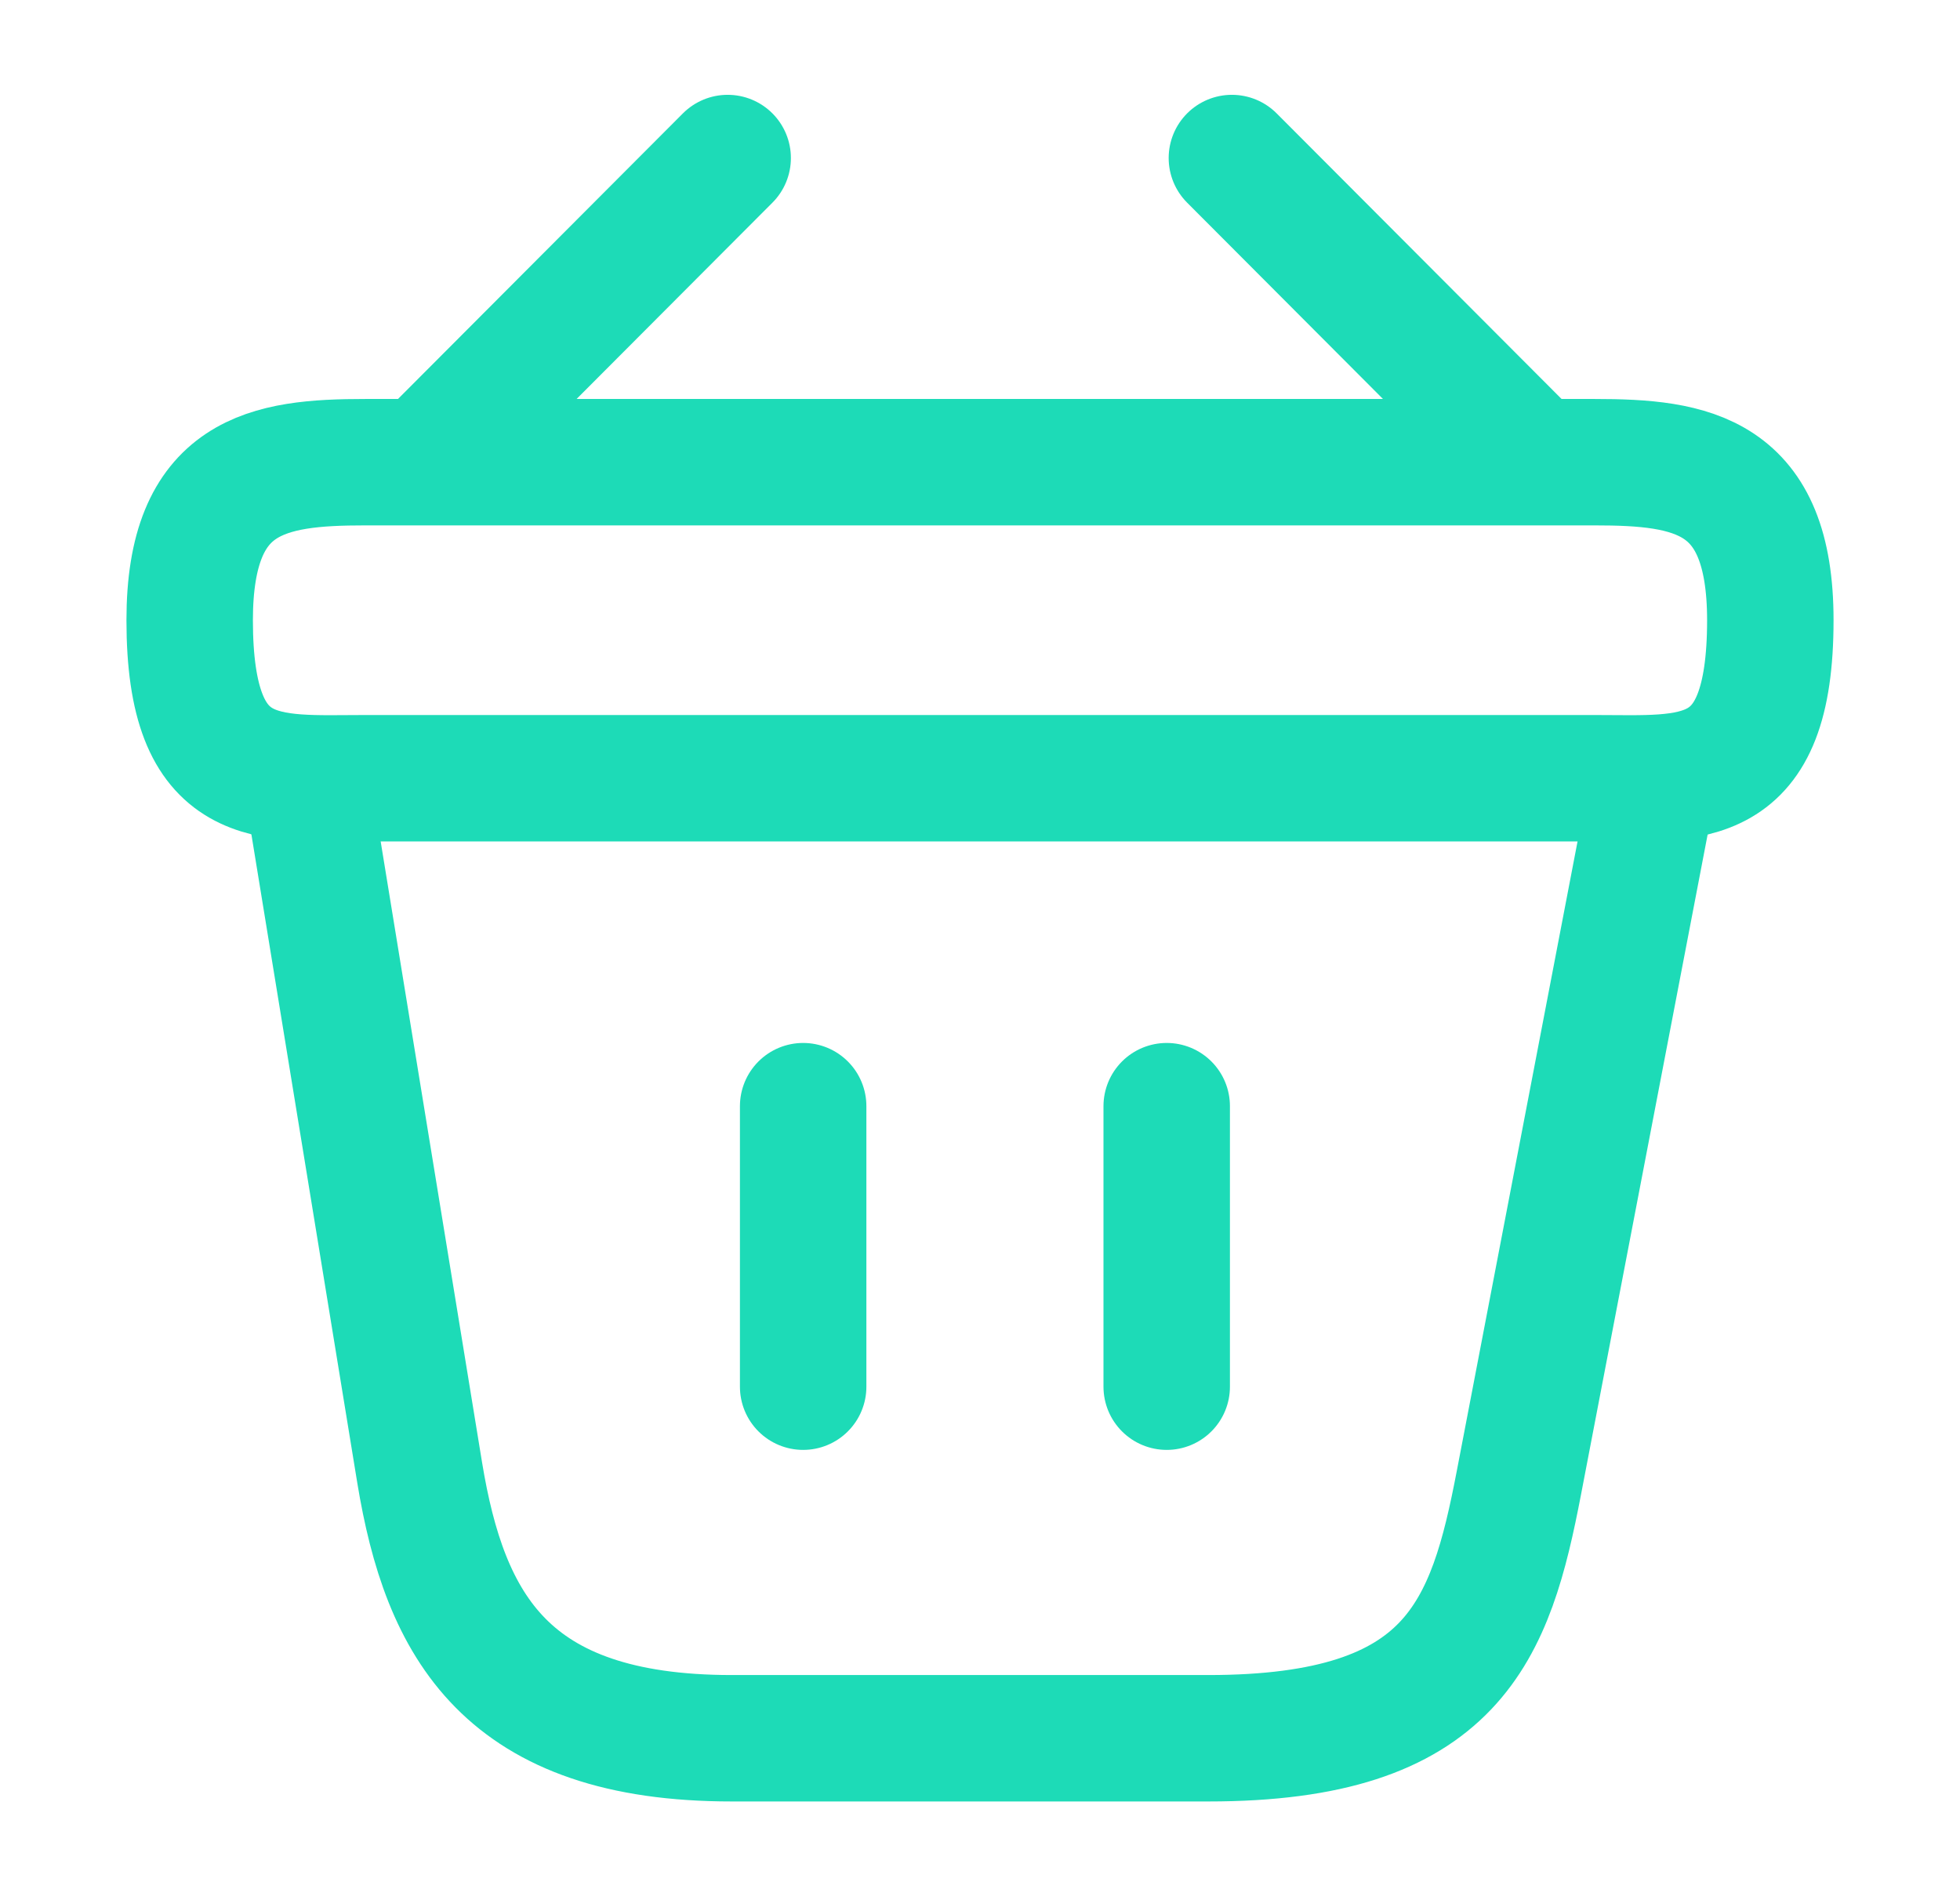 <svg width="31" height="30" viewBox="0 0 31 30" fill="none" xmlns="http://www.w3.org/2000/svg">
<path d="M11.509 2.5L6.984 7.037" stroke="#1DDBB7" stroke-width="2" stroke-miterlimit="10" stroke-linecap="round" stroke-linejoin="round"/>
<path d="M19.484 2.5L24.009 7.037" stroke="#1DDBB7" stroke-width="2" stroke-miterlimit="10" stroke-linecap="round" stroke-linejoin="round"/>
<path d="M3 9.812C3 7.5 4.237 7.312 5.775 7.312H25.225C26.762 7.312 28 7.5 28 9.812C28 12.5 26.762 12.312 25.225 12.312H5.775C4.237 12.312 3 12.5 3 9.812Z" stroke="#1DDBB7" stroke-width="2"/>
<path d="M12.703 17.5V21.938" stroke="#1DDBB7" stroke-width="2" stroke-linecap="round"/>
<path d="M18.453 17.5V21.938" stroke="#1DDBB7" stroke-width="2" stroke-linecap="round"/>
<path d="M4.875 12.5L6.638 23.3C7.037 25.725 8 27.5 11.575 27.5H19.113C23 27.5 23.575 25.8 24.025 23.45L26.125 12.5" stroke="#1DDBB7" stroke-width="2" stroke-linecap="round"/>
</svg>
